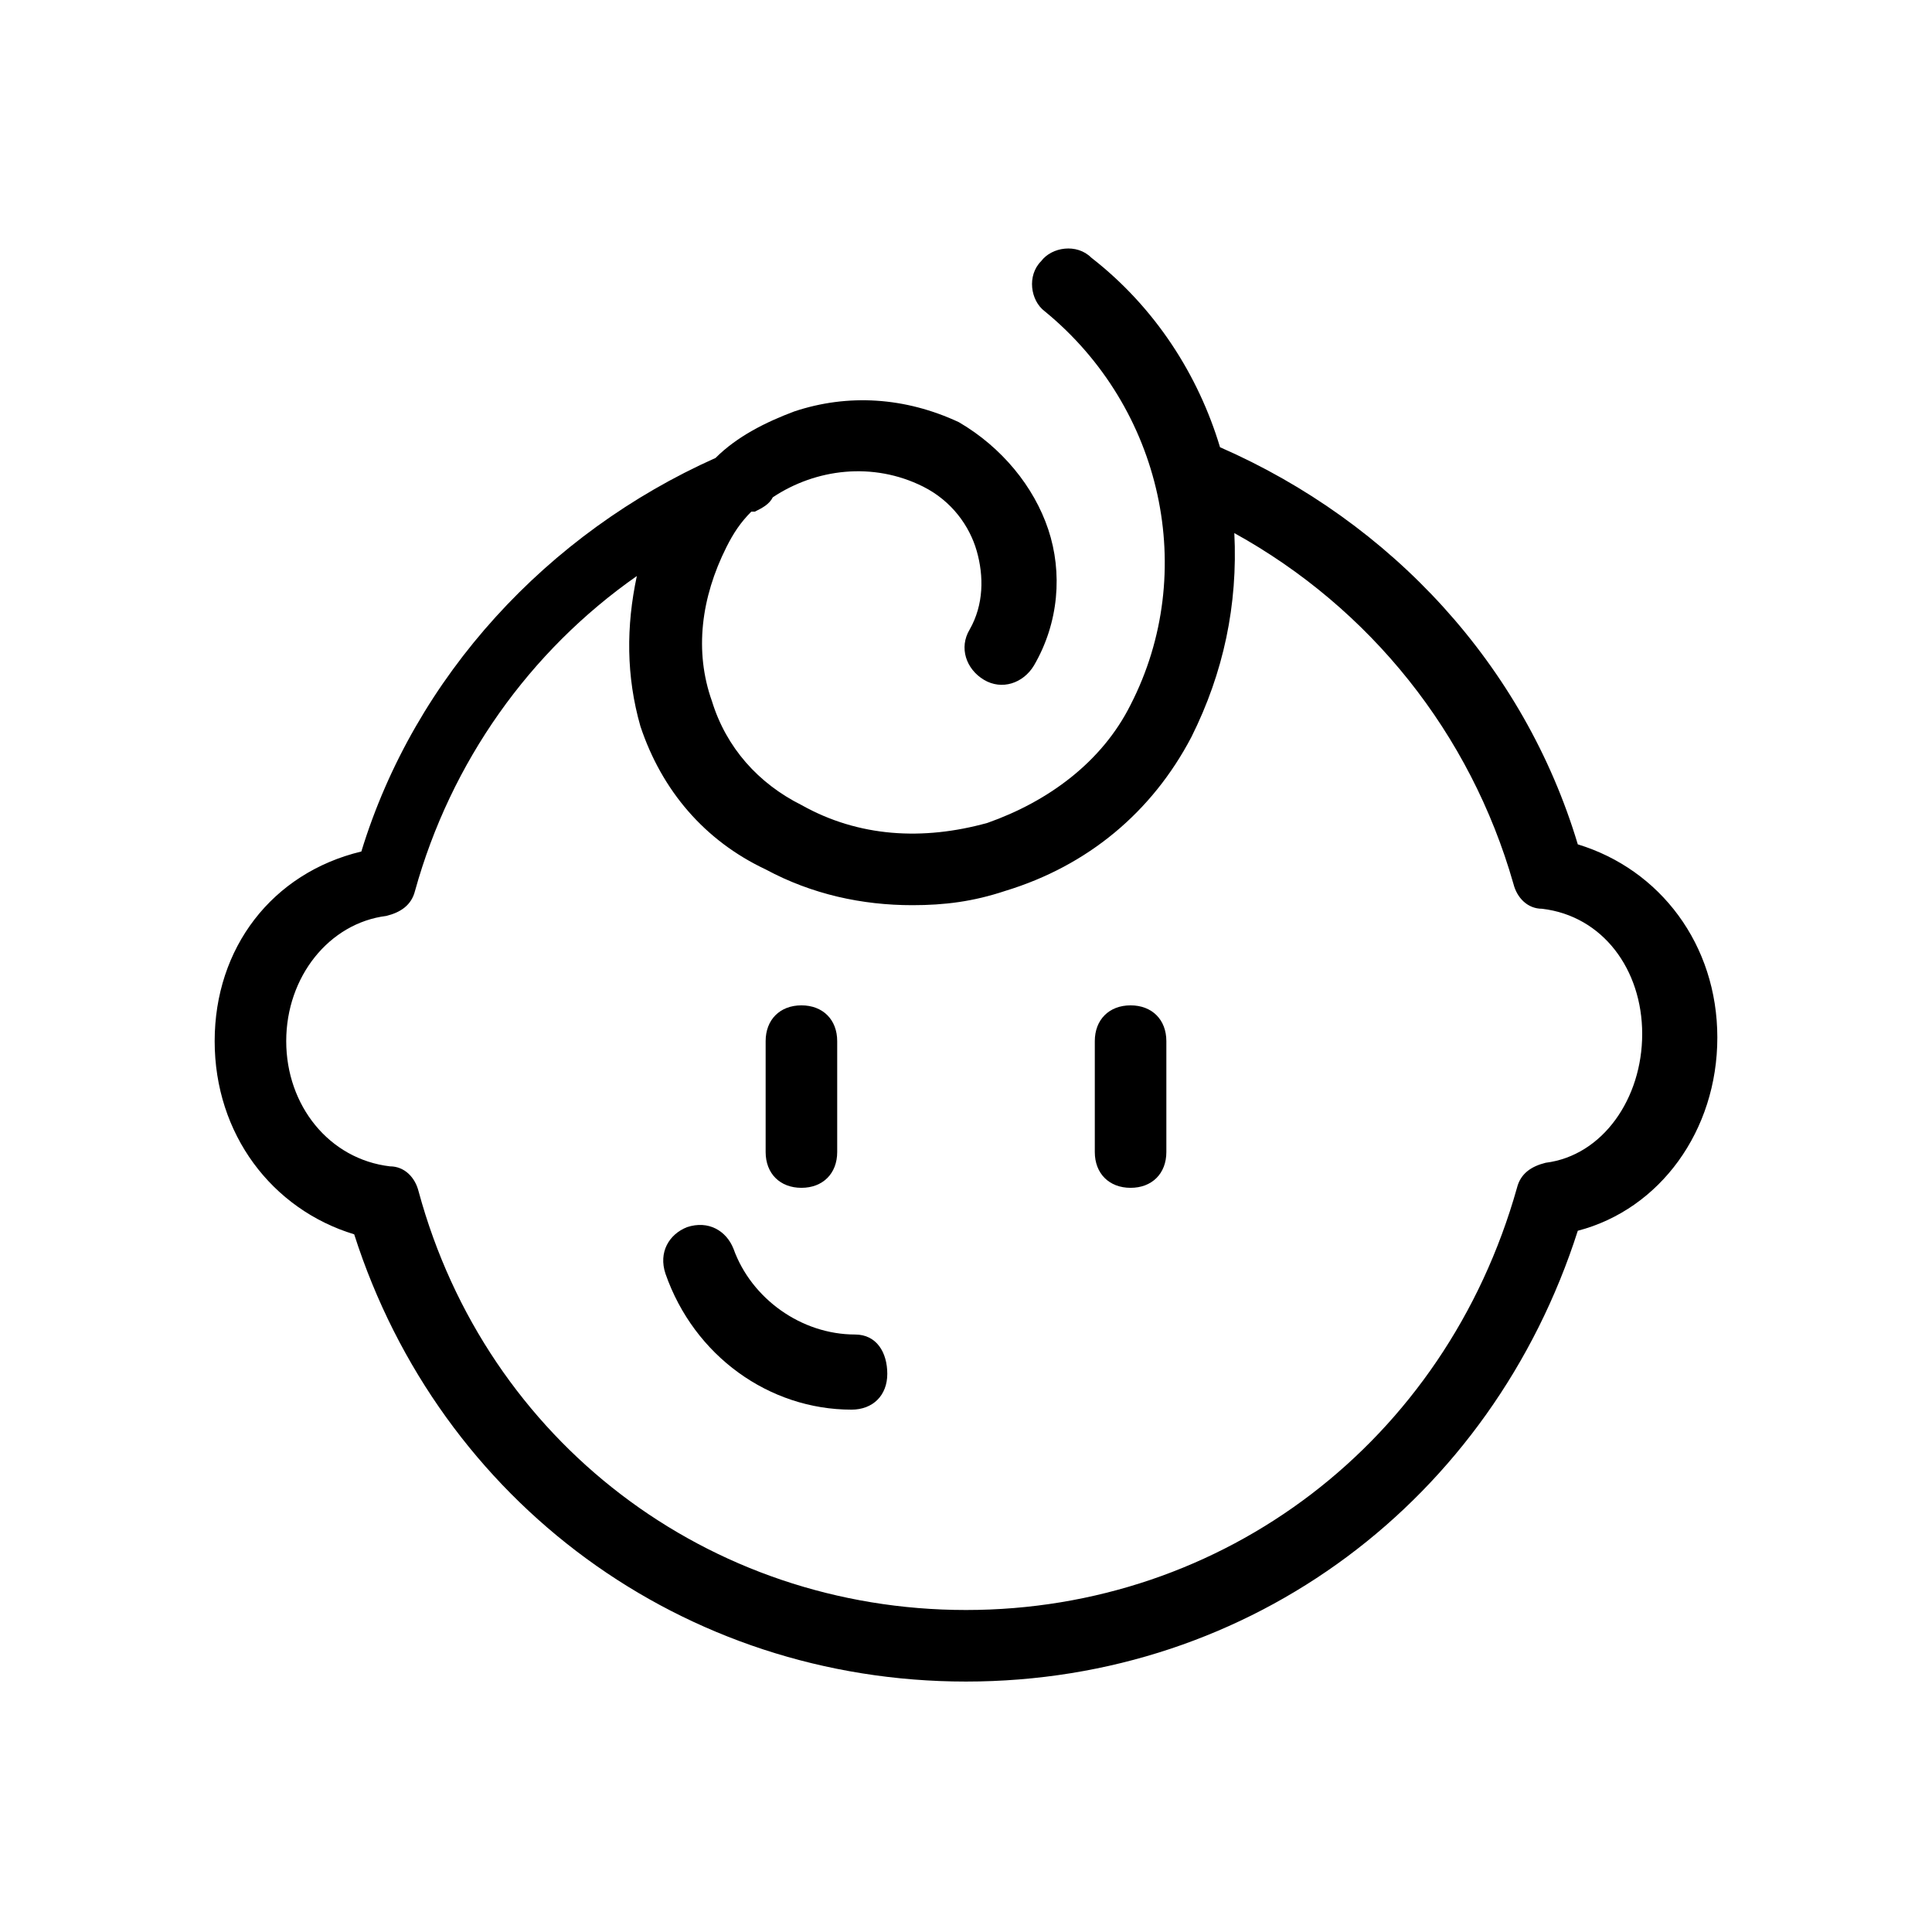 <?xml version="1.0" encoding="utf-8"?>
<!-- Generator: Adobe Illustrator 24.3.0, SVG Export Plug-In . SVG Version: 6.00 Build 0)  -->
<svg version="1.1" id="Слой_1" xmlns="http://www.w3.org/2000/svg" xmlns:xlink="http://www.w3.org/1999/xlink" x="0px" y="0px"
	 viewBox="0 0 54 54" style="enable-background:new 0 0 54 54;" xml:space="preserve">
<g>
	<path d="M23.9,37.3c-1.5,0-2.9-1-3.4-2.4c-0.2-0.5-0.7-0.8-1.3-0.6c-0.5,0.2-0.8,0.7-0.6,1.3c0.8,2.3,2.9,3.8,5.2,3.8
		c0.6,0,1-0.4,1-1S24.5,37.3,23.9,37.3z"/>
	<path d="M22.4,33.2c0.6,0,1-0.4,1-1v-3.1c0-0.6-0.4-1-1-1s-1,0.4-1,1v3.1C21.4,32.8,21.8,33.2,22.4,33.2z"/>
	<path d="M31.6,28.1c-0.6,0-1,0.4-1,1v3.1c0,0.6,0.4,1,1,1s1-0.4,1-1v-3.1C32.6,28.5,32.2,28.1,31.6,28.1z"/>
	<path d="M44.1,23.6c-1.5-5-5.2-9-10-11.1c-0.6-2-1.8-3.9-3.6-5.3c-0.4-0.4-1.1-0.3-1.4,0.1c-0.4,0.4-0.3,1.1,0.1,1.4
		c3.3,2.7,4.3,7.3,2.4,11c-0.8,1.6-2.3,2.7-4,3.3c-1.8,0.5-3.6,0.4-5.2-0.5c-1.2-0.6-2.1-1.6-2.5-2.9c-0.5-1.4-0.3-2.9,0.4-4.3
		c0.2-0.4,0.4-0.7,0.7-1c0,0,0,0,0.1,0c0.2-0.1,0.4-0.2,0.5-0.4c1.2-0.8,2.8-1,4.2-0.3c0.8,0.4,1.3,1.1,1.5,1.8
		c0.2,0.7,0.2,1.5-0.2,2.2c-0.3,0.5-0.1,1.1,0.4,1.4c0.5,0.3,1.1,0.1,1.4-0.4c0.7-1.2,0.8-2.6,0.4-3.8c-0.4-1.2-1.3-2.3-2.5-3
		c-1.5-0.7-3.1-0.8-4.6-0.3c-0.8,0.3-1.6,0.7-2.2,1.3c-4.7,2.1-8.4,6.1-9.9,11C7.6,24.4,6,26.5,6,29.1c0,2.6,1.6,4.7,3.9,5.4
		C12.3,42,19.1,47,27,47c8,0,14.7-5.1,17.1-12.6c2.3-0.6,3.9-2.8,3.9-5.4C48,26.4,46.4,24.3,44.1,23.6z M43.2,32.5
		c-0.4,0.1-0.7,0.3-0.8,0.7C40.4,40.3,34.2,45,27,45c-7.2,0-13.4-4.7-15.3-11.7c-0.1-0.4-0.4-0.7-0.8-0.7C9.2,32.4,8,30.9,8,29.1
		c0-1.8,1.2-3.3,2.8-3.5c0.4-0.1,0.7-0.3,0.8-0.7c1-3.6,3.2-6.7,6.2-8.8c-0.3,1.4-0.3,2.8,0.1,4.2c0.6,1.8,1.8,3.2,3.5,4
		c1.3,0.7,2.7,1,4.1,1c0.9,0,1.7-0.1,2.6-0.4c2.3-0.7,4.1-2.2,5.2-4.3c0.9-1.8,1.3-3.7,1.2-5.7c3.8,2.1,6.6,5.6,7.8,9.8
		c0.1,0.4,0.4,0.7,0.8,0.7c1.7,0.2,2.8,1.7,2.8,3.5S44.8,32.3,43.2,32.5z"/>
</g>
</svg>
